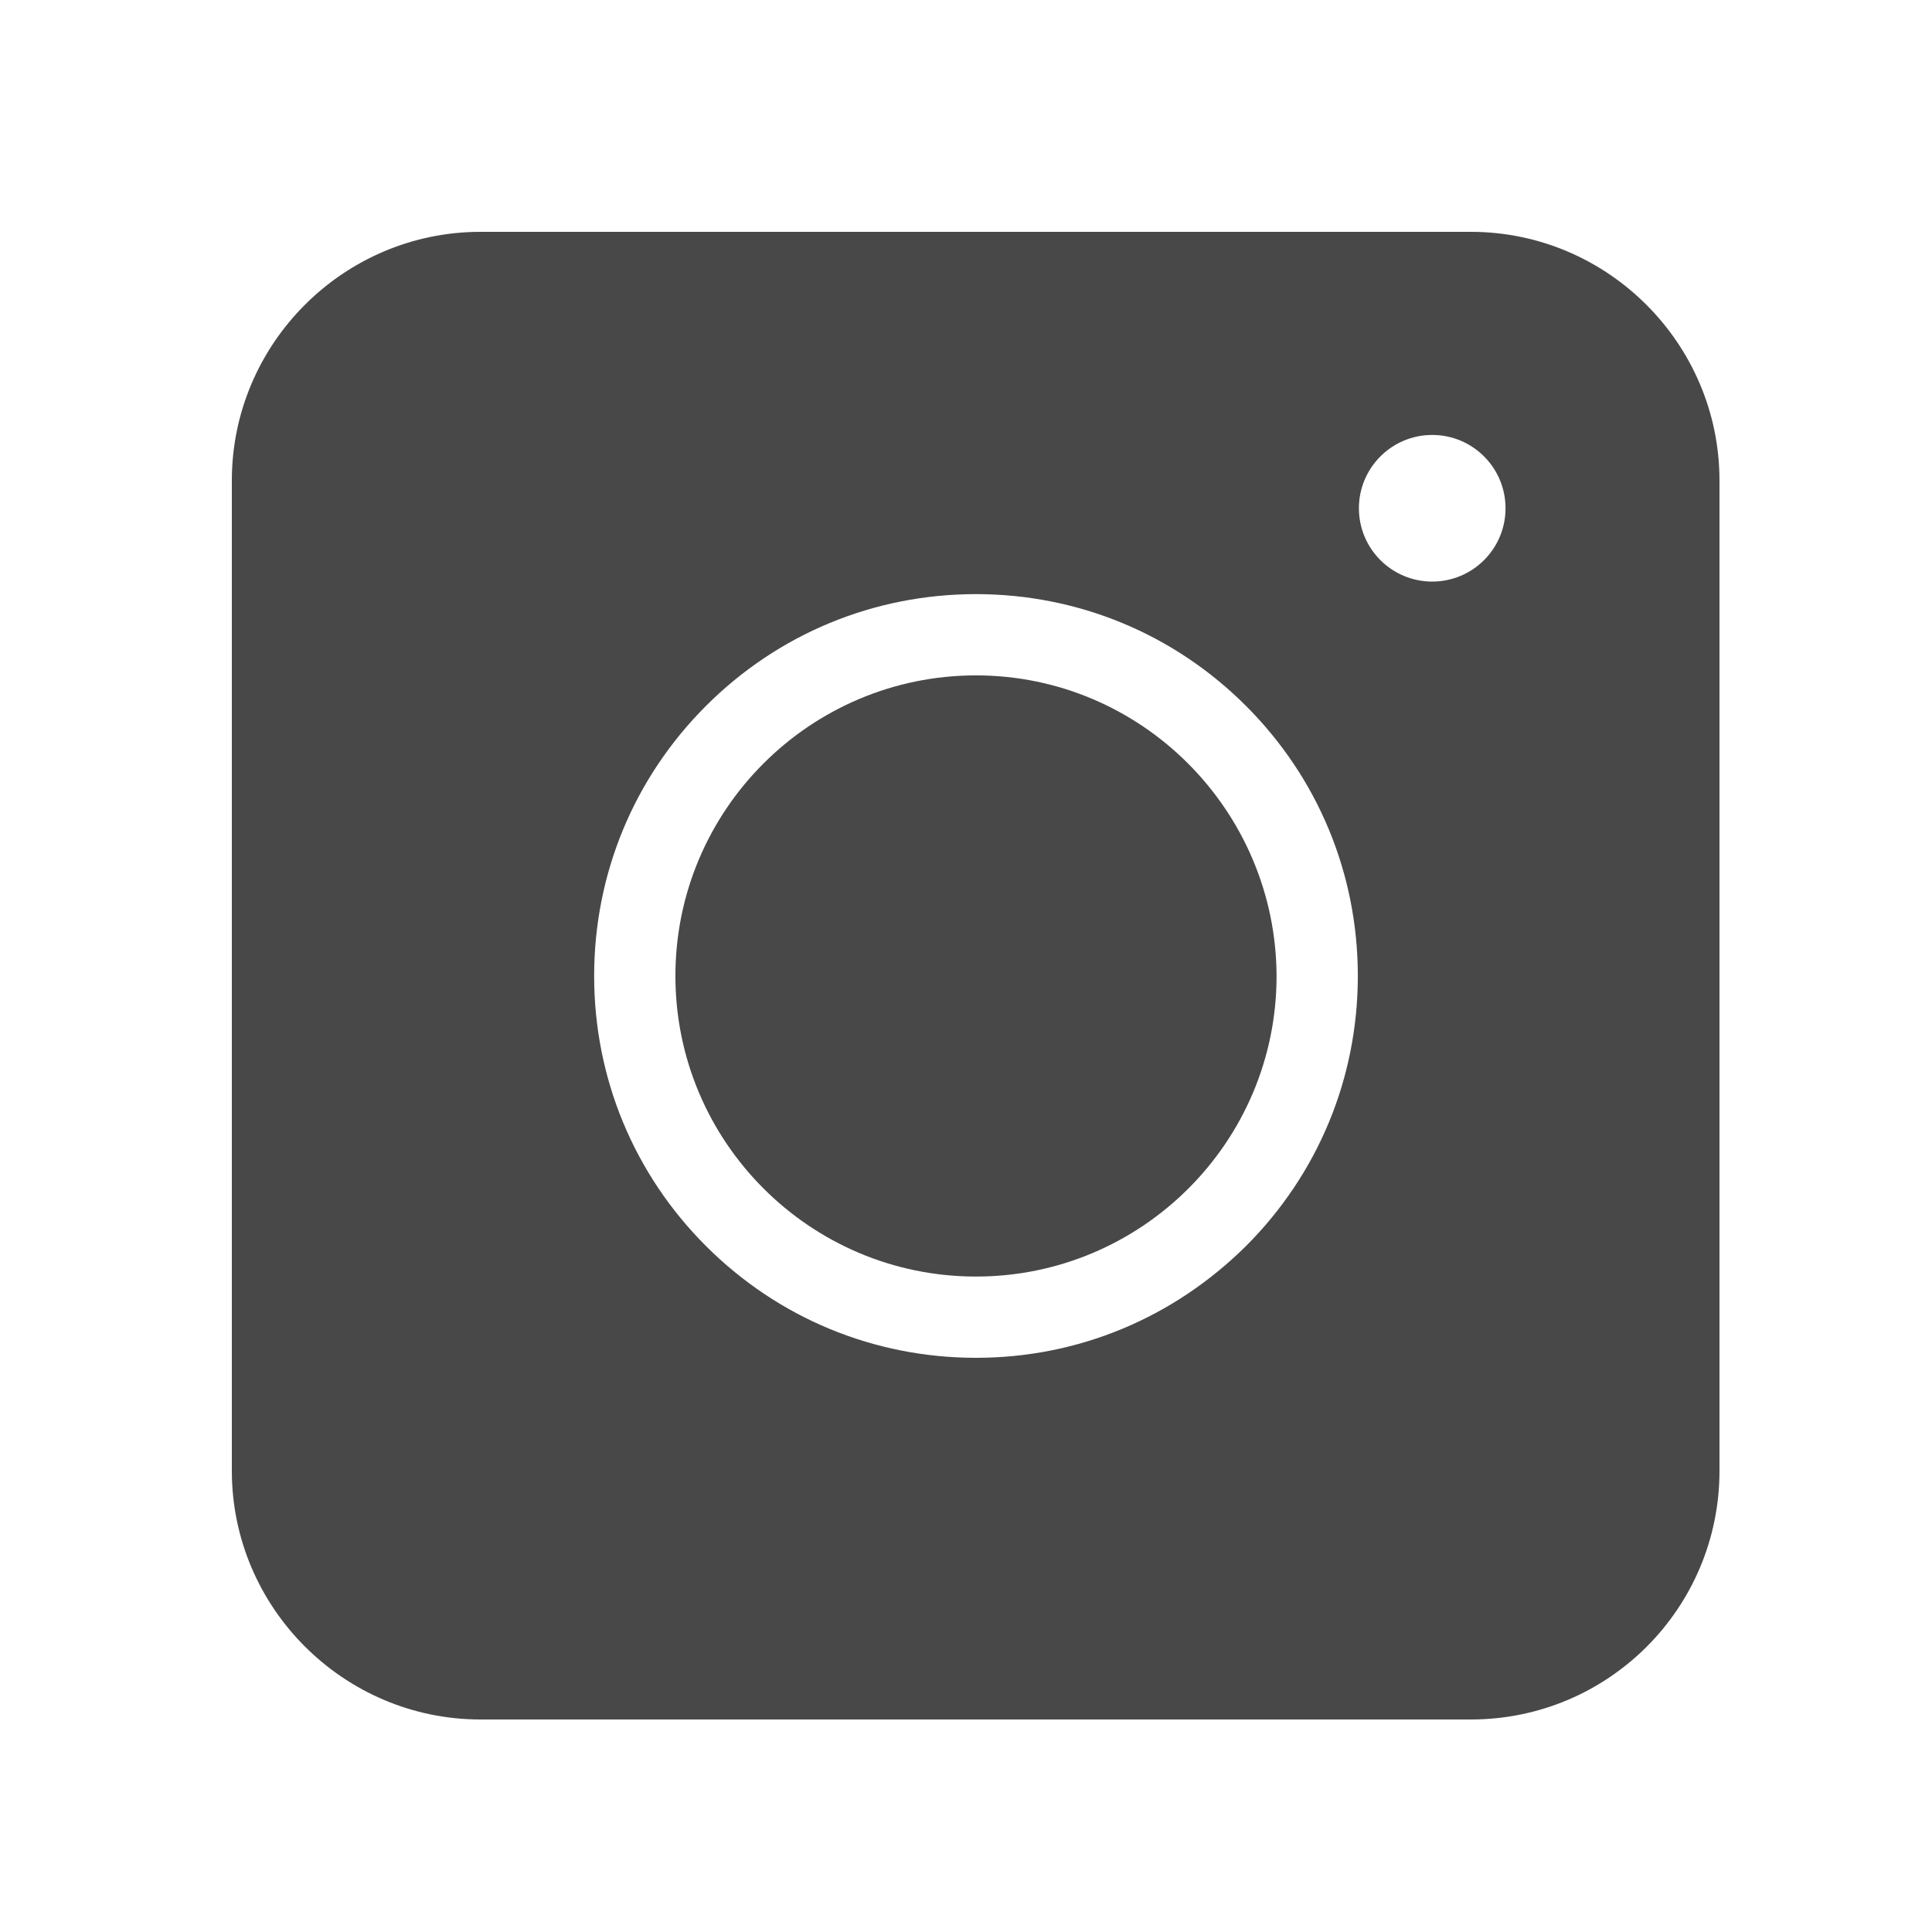 <svg width="100" height="100" viewBox="0 0 100 100" fill="none" xmlns="http://www.w3.org/2000/svg">
<path fill-rule="evenodd" clip-rule="evenodd" d="M76.13 89H24.87C17.787 89 12 83.213 12 76.13V24.87C12 17.787 17.787 12 24.87 12H76.13C83.213 12 89 17.787 89 24.87V76.13C89 83.245 83.245 89 76.13 89ZM50.517 70.28C45.236 70.28 40.271 68.224 36.54 64.493C32.808 60.761 30.753 55.797 30.753 50.516C30.753 45.235 32.808 40.27 36.54 36.539C40.271 32.807 45.236 30.752 50.517 30.752C55.798 30.752 60.762 32.807 64.494 36.539C68.225 40.27 70.281 45.235 70.281 50.516C70.281 55.797 68.225 60.761 64.494 64.493C60.731 68.224 55.798 70.28 50.517 70.28ZM50.517 34.958C41.947 34.958 34.959 41.915 34.959 50.516C34.959 59.085 41.916 66.074 50.517 66.074C59.086 66.074 66.075 59.117 66.075 50.516C66.043 41.946 59.086 34.958 50.517 34.958ZM77.926 26.308C77.926 28.404 76.228 30.102 74.132 30.102C72.036 30.102 70.337 28.404 70.337 26.308C70.337 24.212 72.036 22.513 74.132 22.513C76.228 22.513 77.926 24.212 77.926 26.308Z" fill="#484848"/>
</svg>
